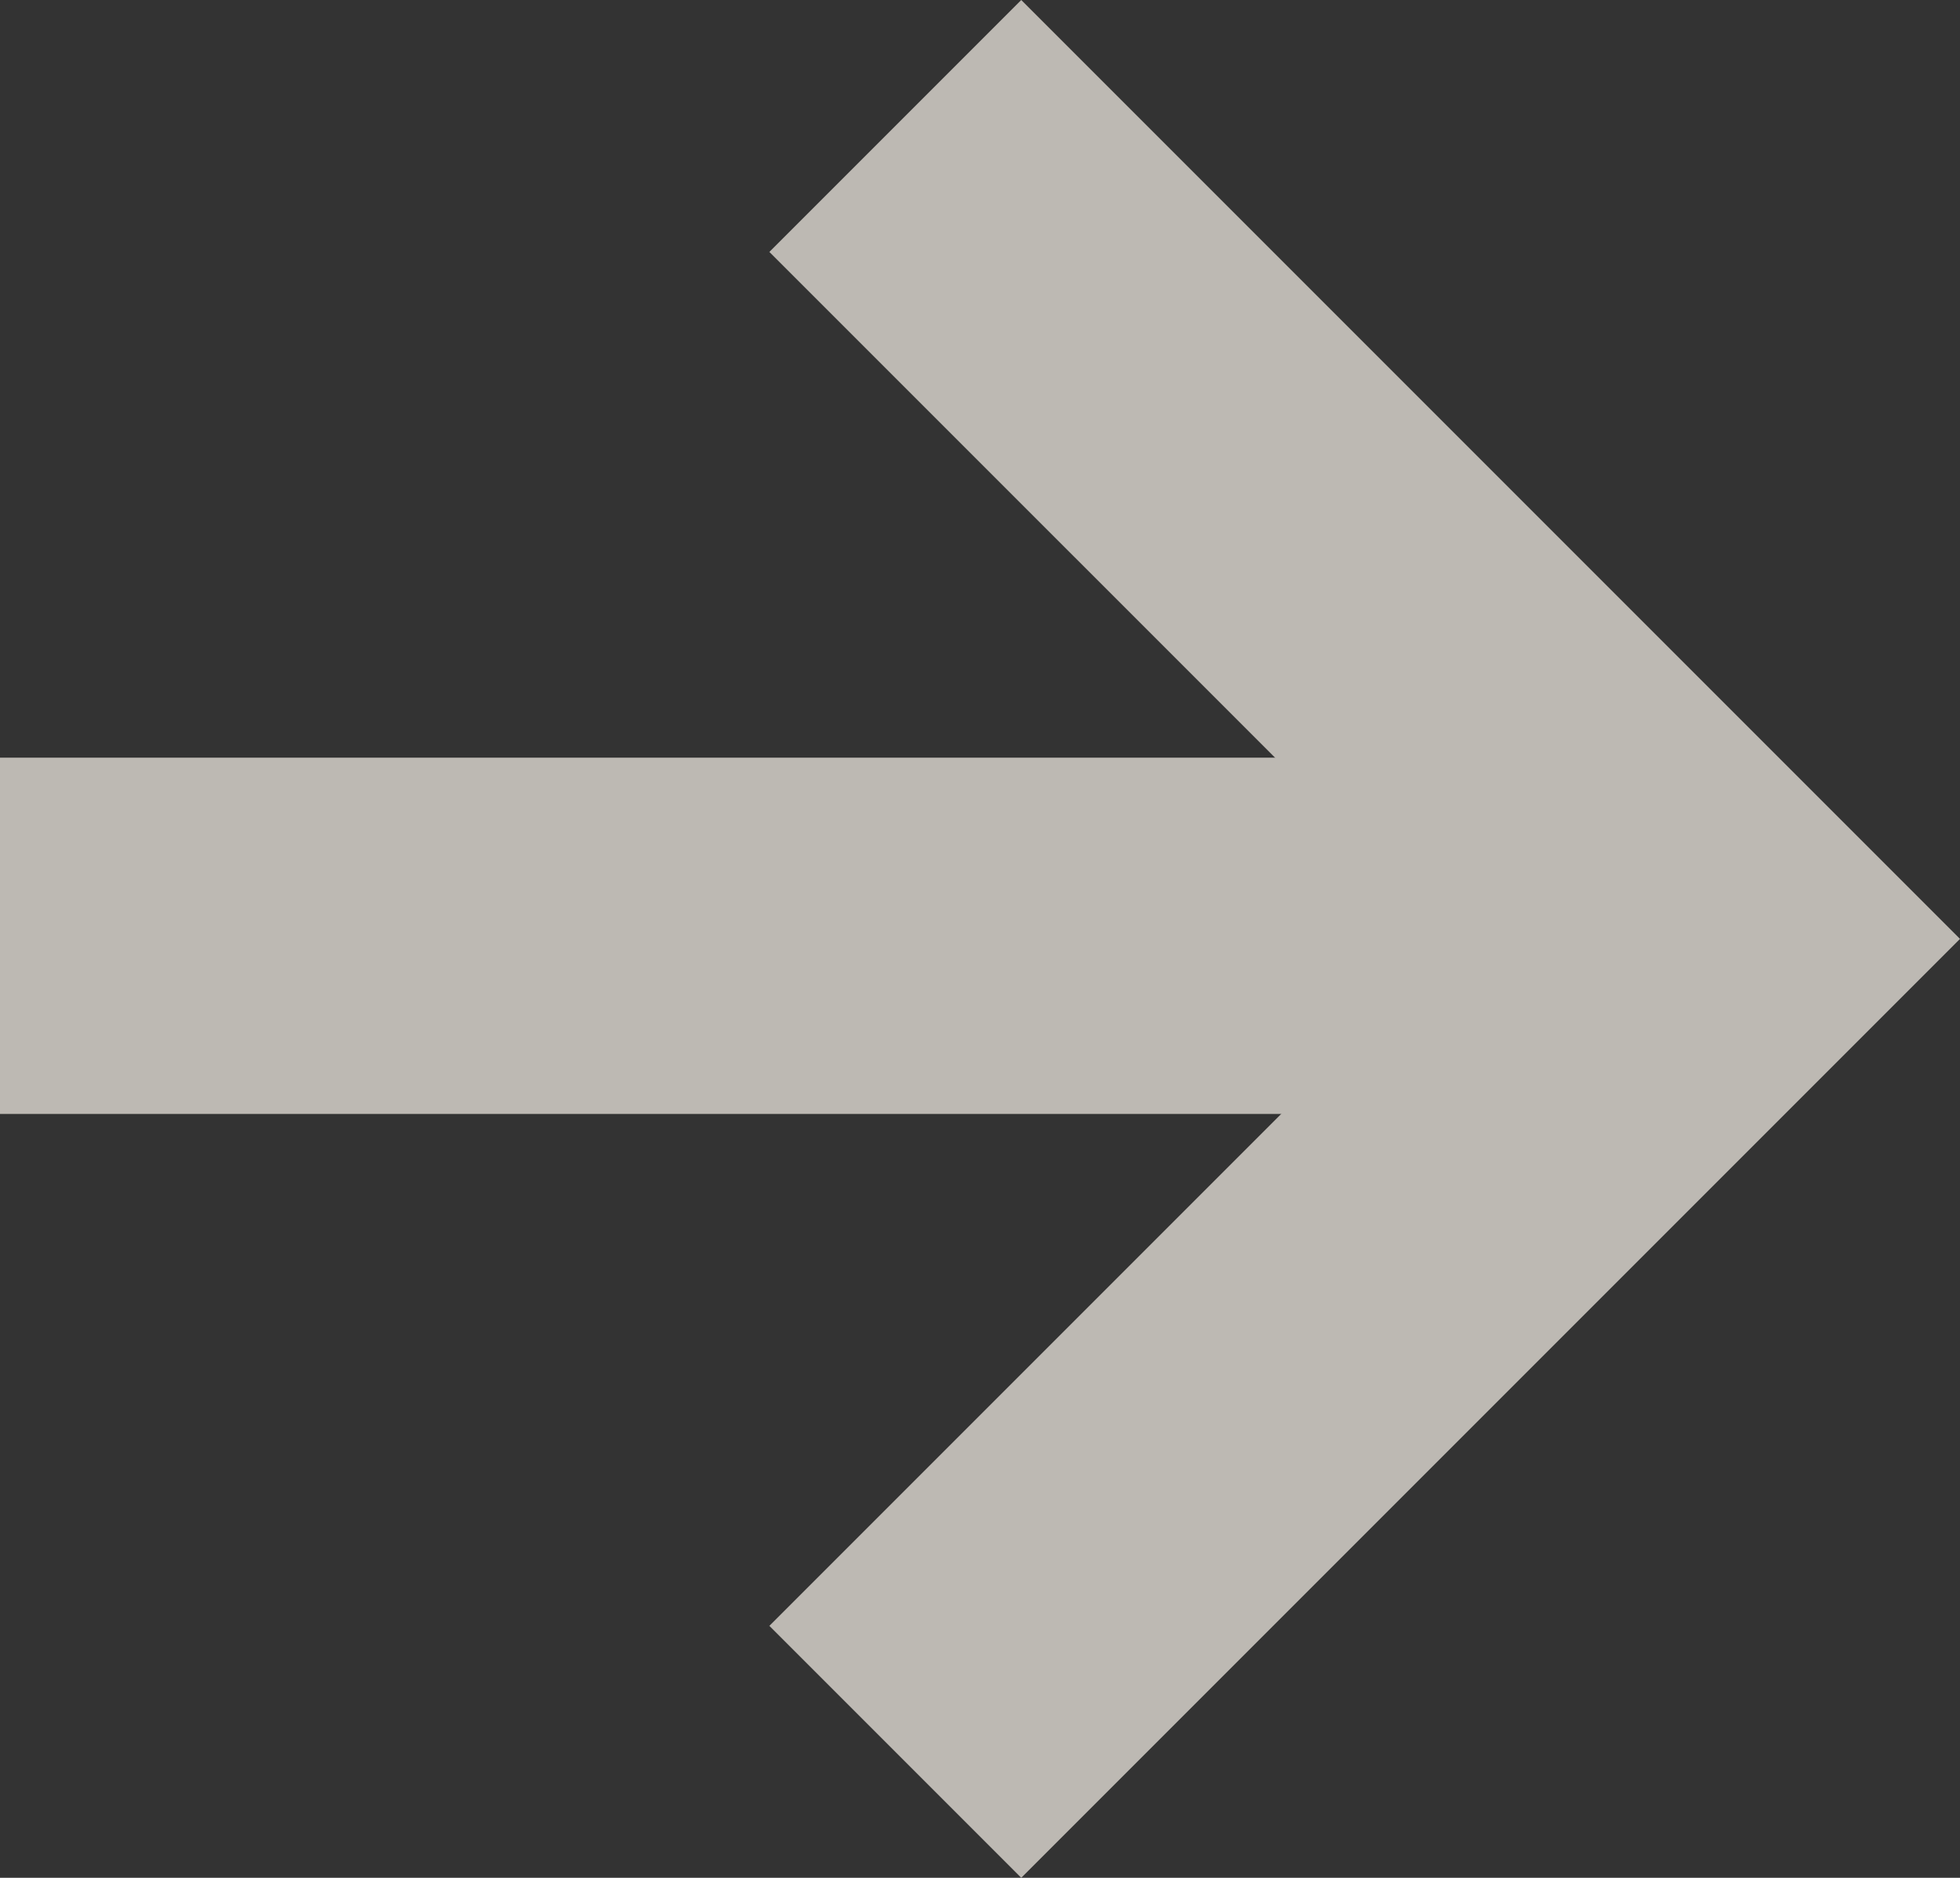 <svg xmlns="http://www.w3.org/2000/svg" width="550.232" height="527.064" viewBox="0 0 550.232 527.064"><rect x="0" y="0" width="550.232" height="527.064" fill="#333333" stroke="none"/><g id="Component_4_1" data-name="Component 4 &#x2013; 1" transform="translate(0)"><g id="Group_780" data-name="Group 780" transform="translate(-458.5 -1200.482)" opacity="0.707"><path id="Line_20" data-name="Line 20" d="M479.071,50H0V-50H479.071Z" transform="translate(458.5 1463.144)" fill="#f7f1e8"></path><path id="Path_287" data-name="Path 287" d="M-3023.031-2949.331l-70.71-70.711,192.824-192.824-192.824-192.817,70.709-70.712,263.537,263.527Z" transform="translate(3768.226 4676.877)" fill="#f7f1e8"></path></g></g></svg>